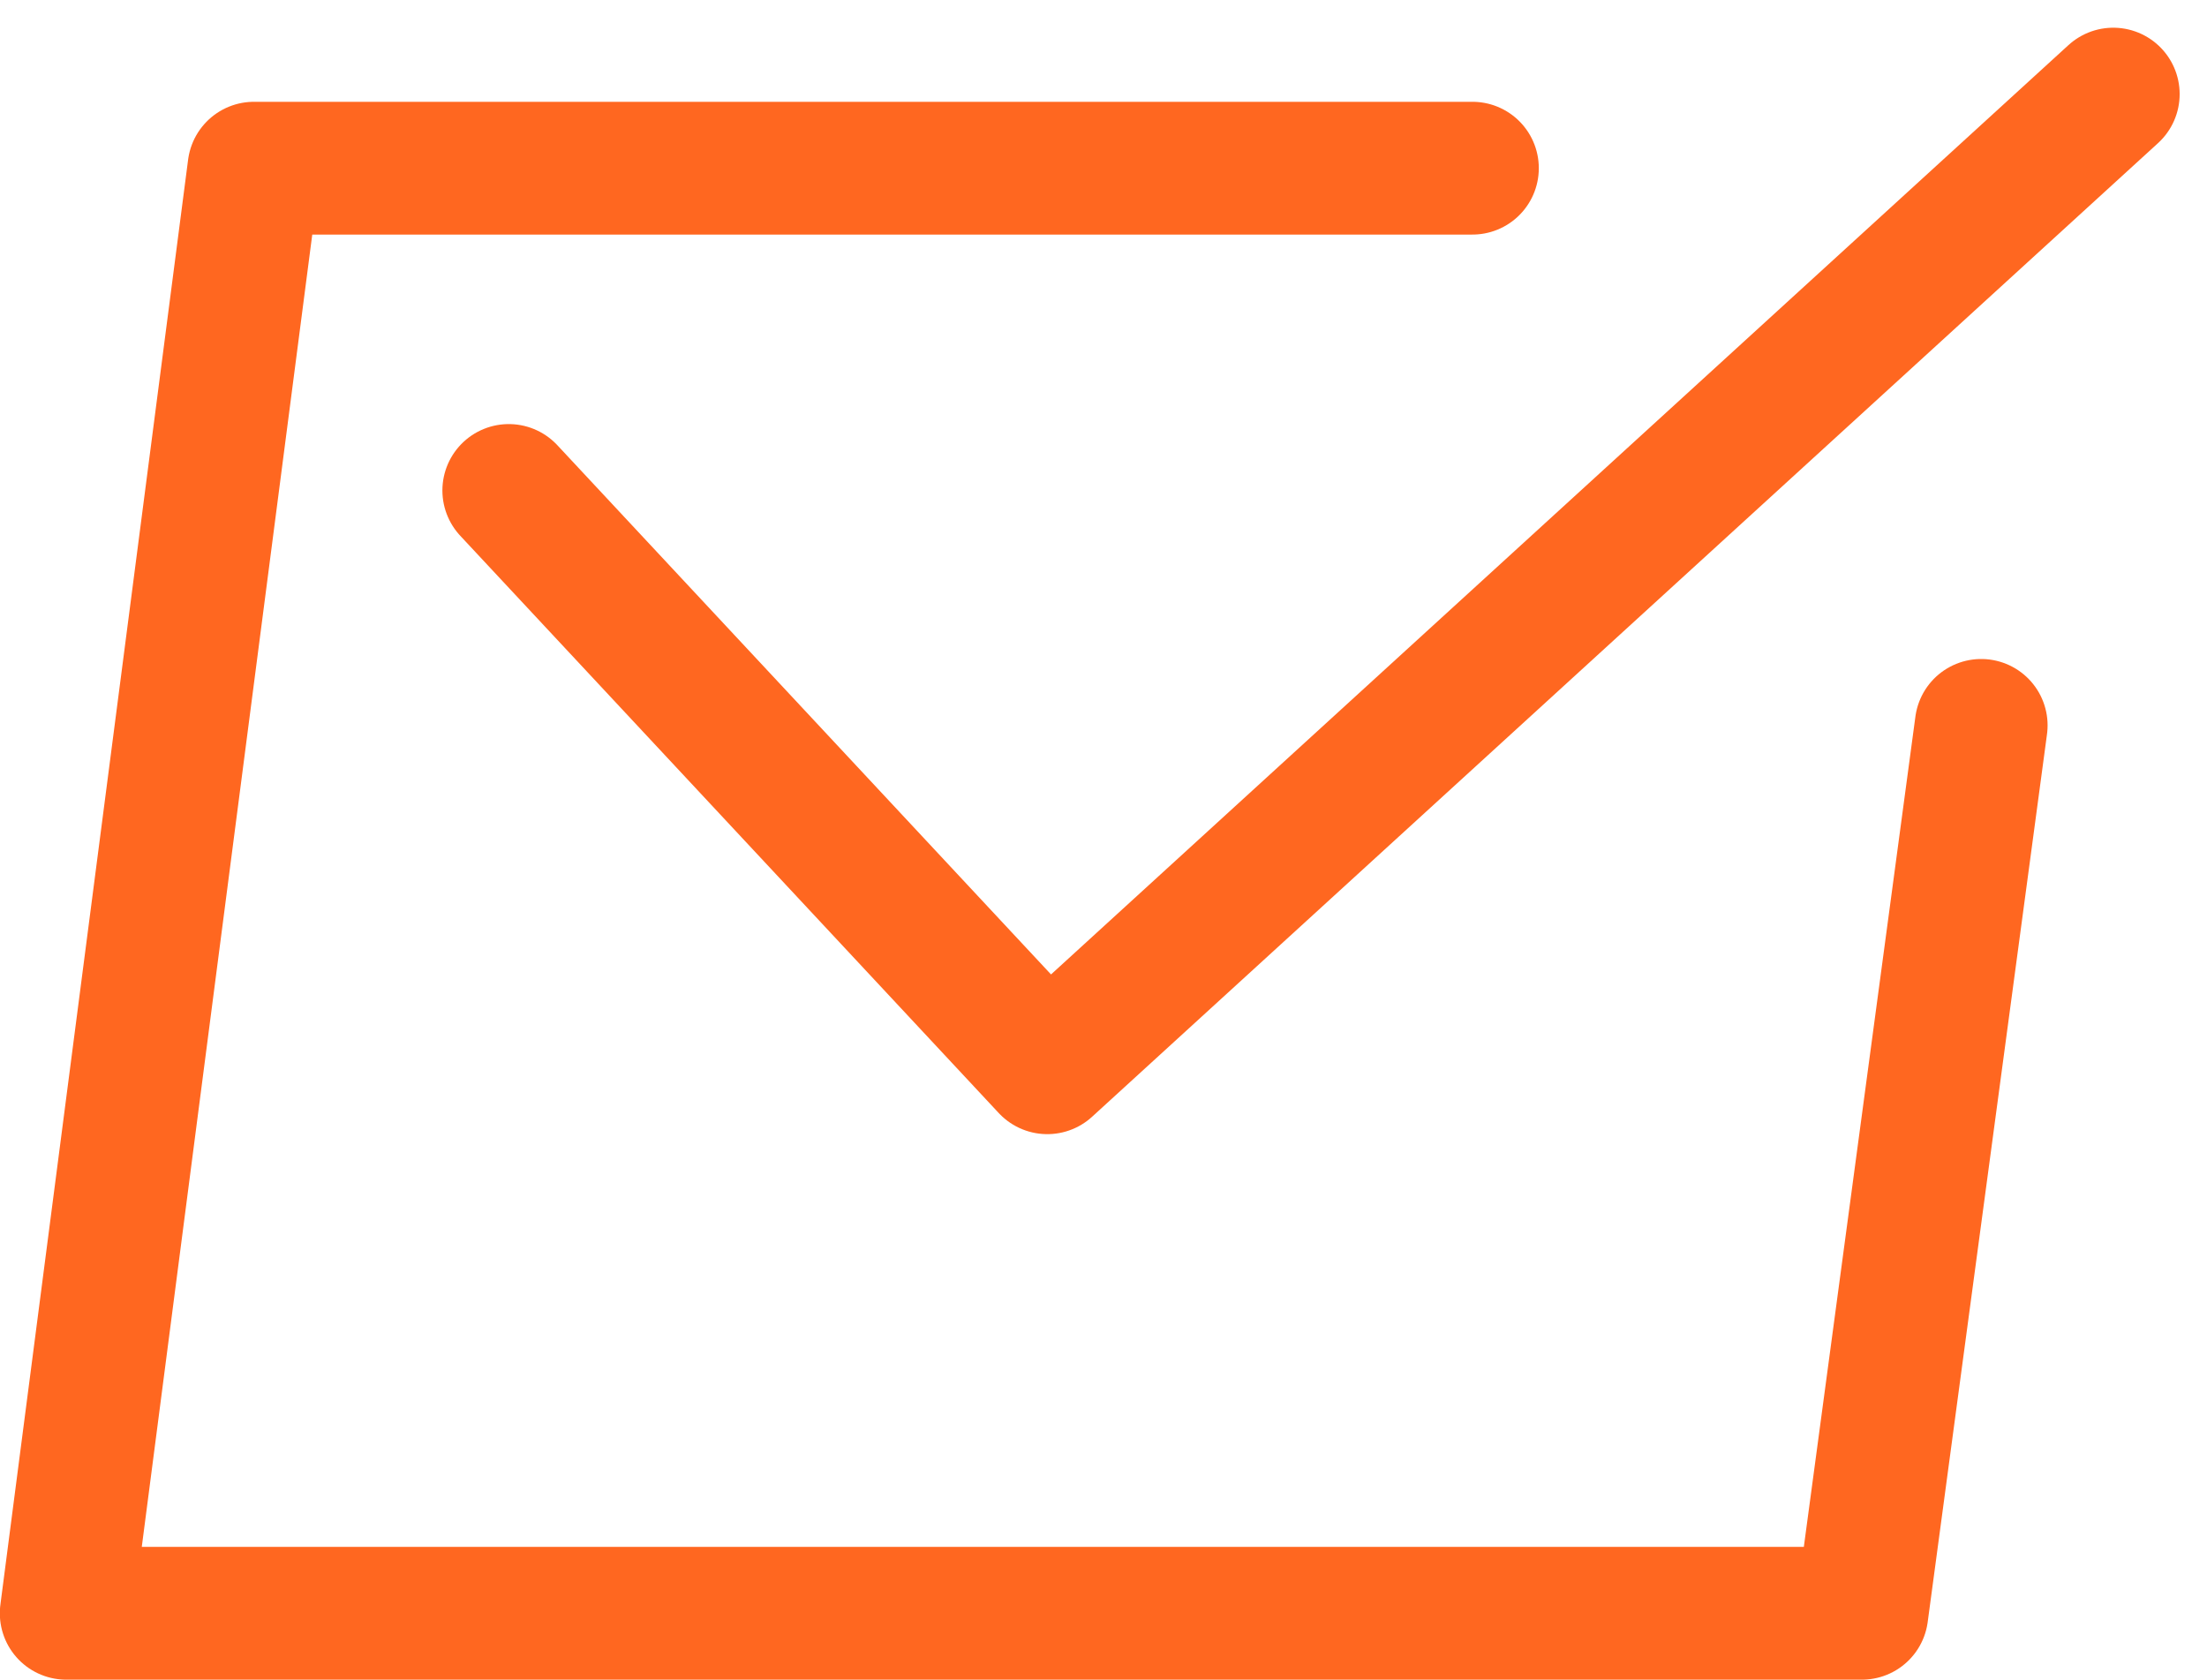 <svg xmlns="http://www.w3.org/2000/svg" viewBox="0 0 24.934 18.976">
  <g id="logo-mp" transform="translate(21596.178 -3922.136)">
    <path id="Path_22964" data-name="Path 22964" d="M-21579.543,3903.036h-13.766l-2.121,16.326h20.287l1.348-10.031" transform="translate(0 21)" fill="none" stroke="#ff6720" stroke-linecap="round" stroke-linejoin="round" stroke-width="1.5"/>
    <path id="Path_22965" data-name="Path 22965" d="M-21590.43,3906.677l6.084,6.522,12.043-11" transform="translate(0 21)" fill="none" stroke="#ff6720" stroke-linecap="round" stroke-linejoin="round" stroke-width="1.5"/>
  </g>
</svg>
